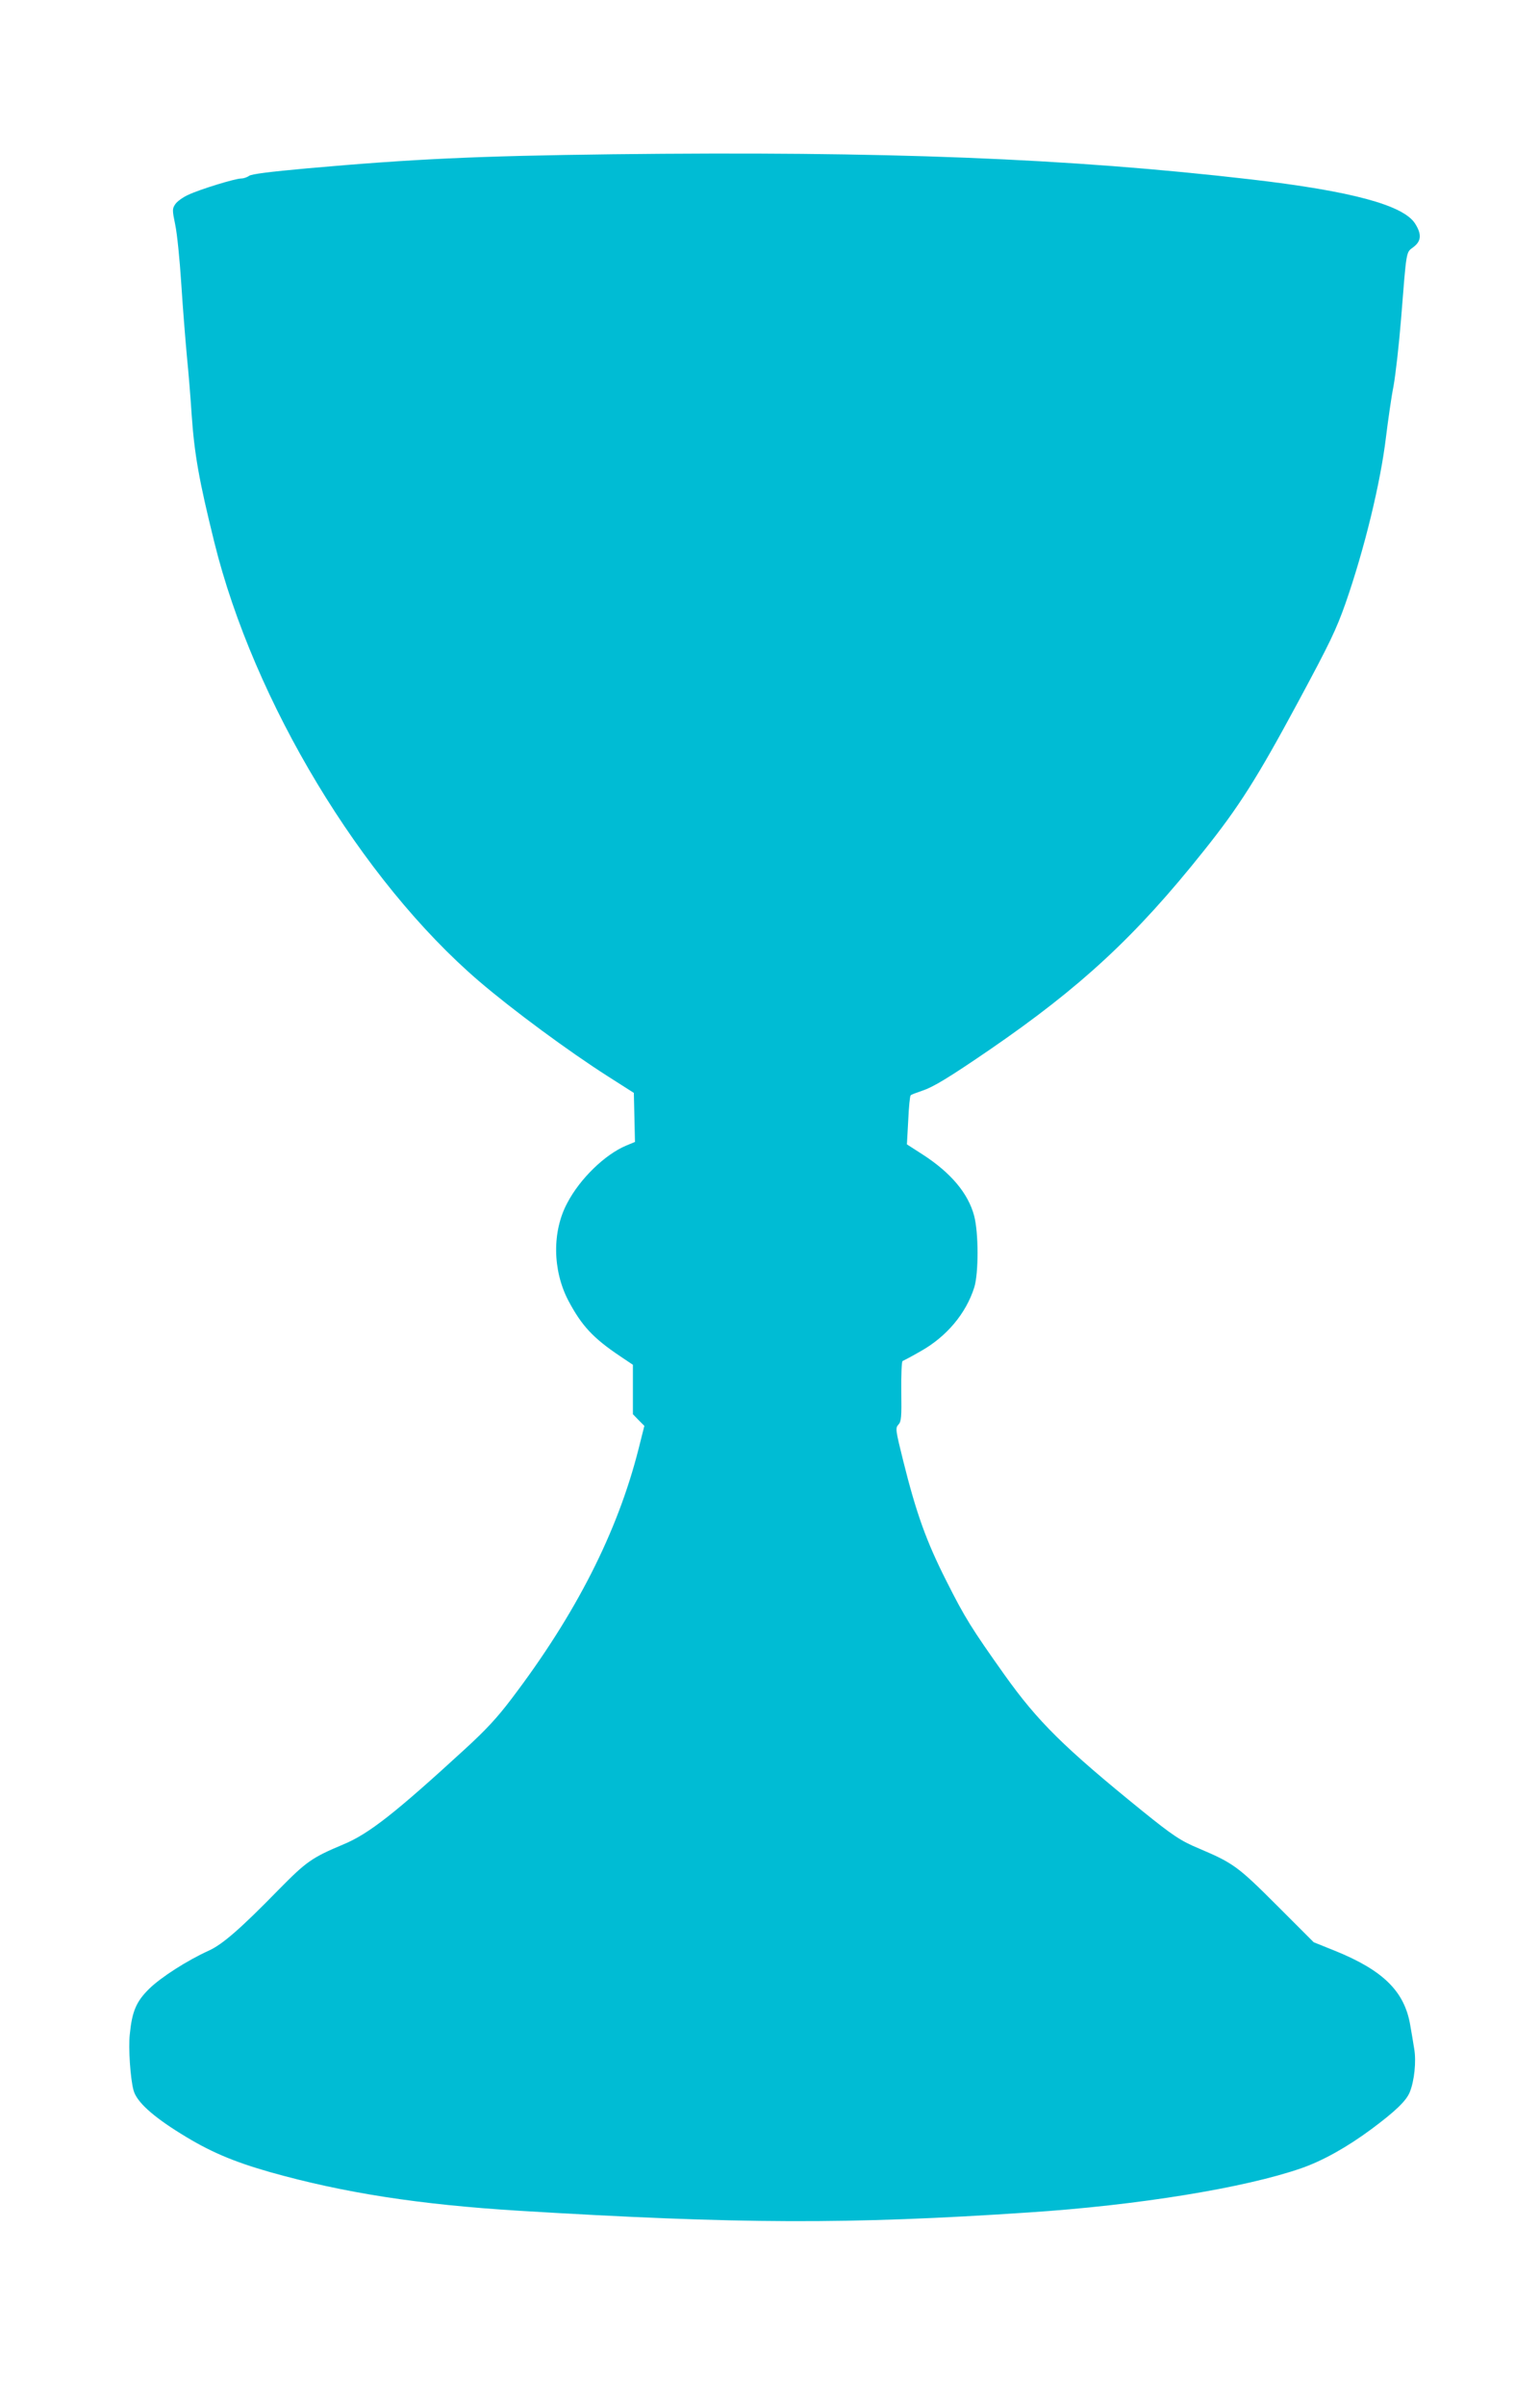 <?xml version="1.0" standalone="no"?>
<!DOCTYPE svg PUBLIC "-//W3C//DTD SVG 20010904//EN"
 "http://www.w3.org/TR/2001/REC-SVG-20010904/DTD/svg10.dtd">
<svg version="1.0" xmlns="http://www.w3.org/2000/svg"
 width="820pt" height="1280pt" viewBox="0 0 820 1280"
 preserveAspectRatio="xMidYMid meet">
<g transform="translate(0,1280) scale(0.1,-0.1)"
fill="#00bcd4" stroke="none">
<path d="M3260 11979 c-724 -9 -1062 -25 -1625 -75 -197 -18 -296 -30 -309
-40 -11 -8 -30 -14 -42 -14 -32 0 -221 -58 -282 -87 -29 -13 -60 -36 -69 -50
-16 -24 -16 -31 0 -109 10 -46 24 -186 32 -311 8 -126 22 -300 30 -388 9 -88
20 -225 25 -305 15 -219 40 -357 121 -685 210 -850 783 -1799 1409 -2336 180
-154 478 -374 690 -509 l135 -86 3 -130 3 -131 -48 -20 c-112 -47 -245 -176
-312 -304 -82 -152 -79 -359 5 -520 71 -134 132 -200 277 -297 l67 -45 0 -132
0 -131 30 -31 31 -31 -31 -123 c-112 -443 -334 -879 -676 -1329 -77 -102 -138
-167 -246 -266 -374 -343 -514 -453 -649 -509 -169 -71 -197 -91 -344 -240
-204 -209 -300 -292 -372 -325 -117 -53 -257 -143 -319 -204 -68 -67 -91 -119
-103 -243 -8 -70 3 -235 20 -297 16 -60 100 -137 254 -232 151 -94 276 -147
472 -203 394 -111 793 -173 1328 -206 1169 -71 1758 -73 2711 -9 583 38 1152
131 1452 235 115 40 244 112 375 209 125 93 184 149 203 195 25 60 36 166 24
233 -5 34 -15 90 -21 125 -30 178 -142 290 -397 394 l-117 47 -196 196 c-209
209 -232 225 -415 303 -97 40 -141 70 -302 200 -417 338 -556 475 -734 725
-174 245 -211 304 -308 497 -107 211 -161 361 -231 642 -41 165 -42 173 -25
192 15 16 17 39 15 177 -1 87 2 159 7 161 5 2 47 24 94 51 140 78 244 202 288
342 23 76 23 289 -1 380 -32 120 -124 229 -274 326 l-84 54 7 128 c3 70 9 130
13 133 3 4 31 14 60 24 61 20 143 70 361 219 485 333 777 603 1138 1056 189
236 286 390 500 787 175 325 206 390 257 534 100 287 186 640 215 884 11 88
28 210 40 270 11 61 29 220 40 355 30 377 26 355 66 385 42 32 45 68 9 125
-62 98 -338 173 -872 235 -975 113 -1949 151 -3403 134z"/>
</g>
</svg>
